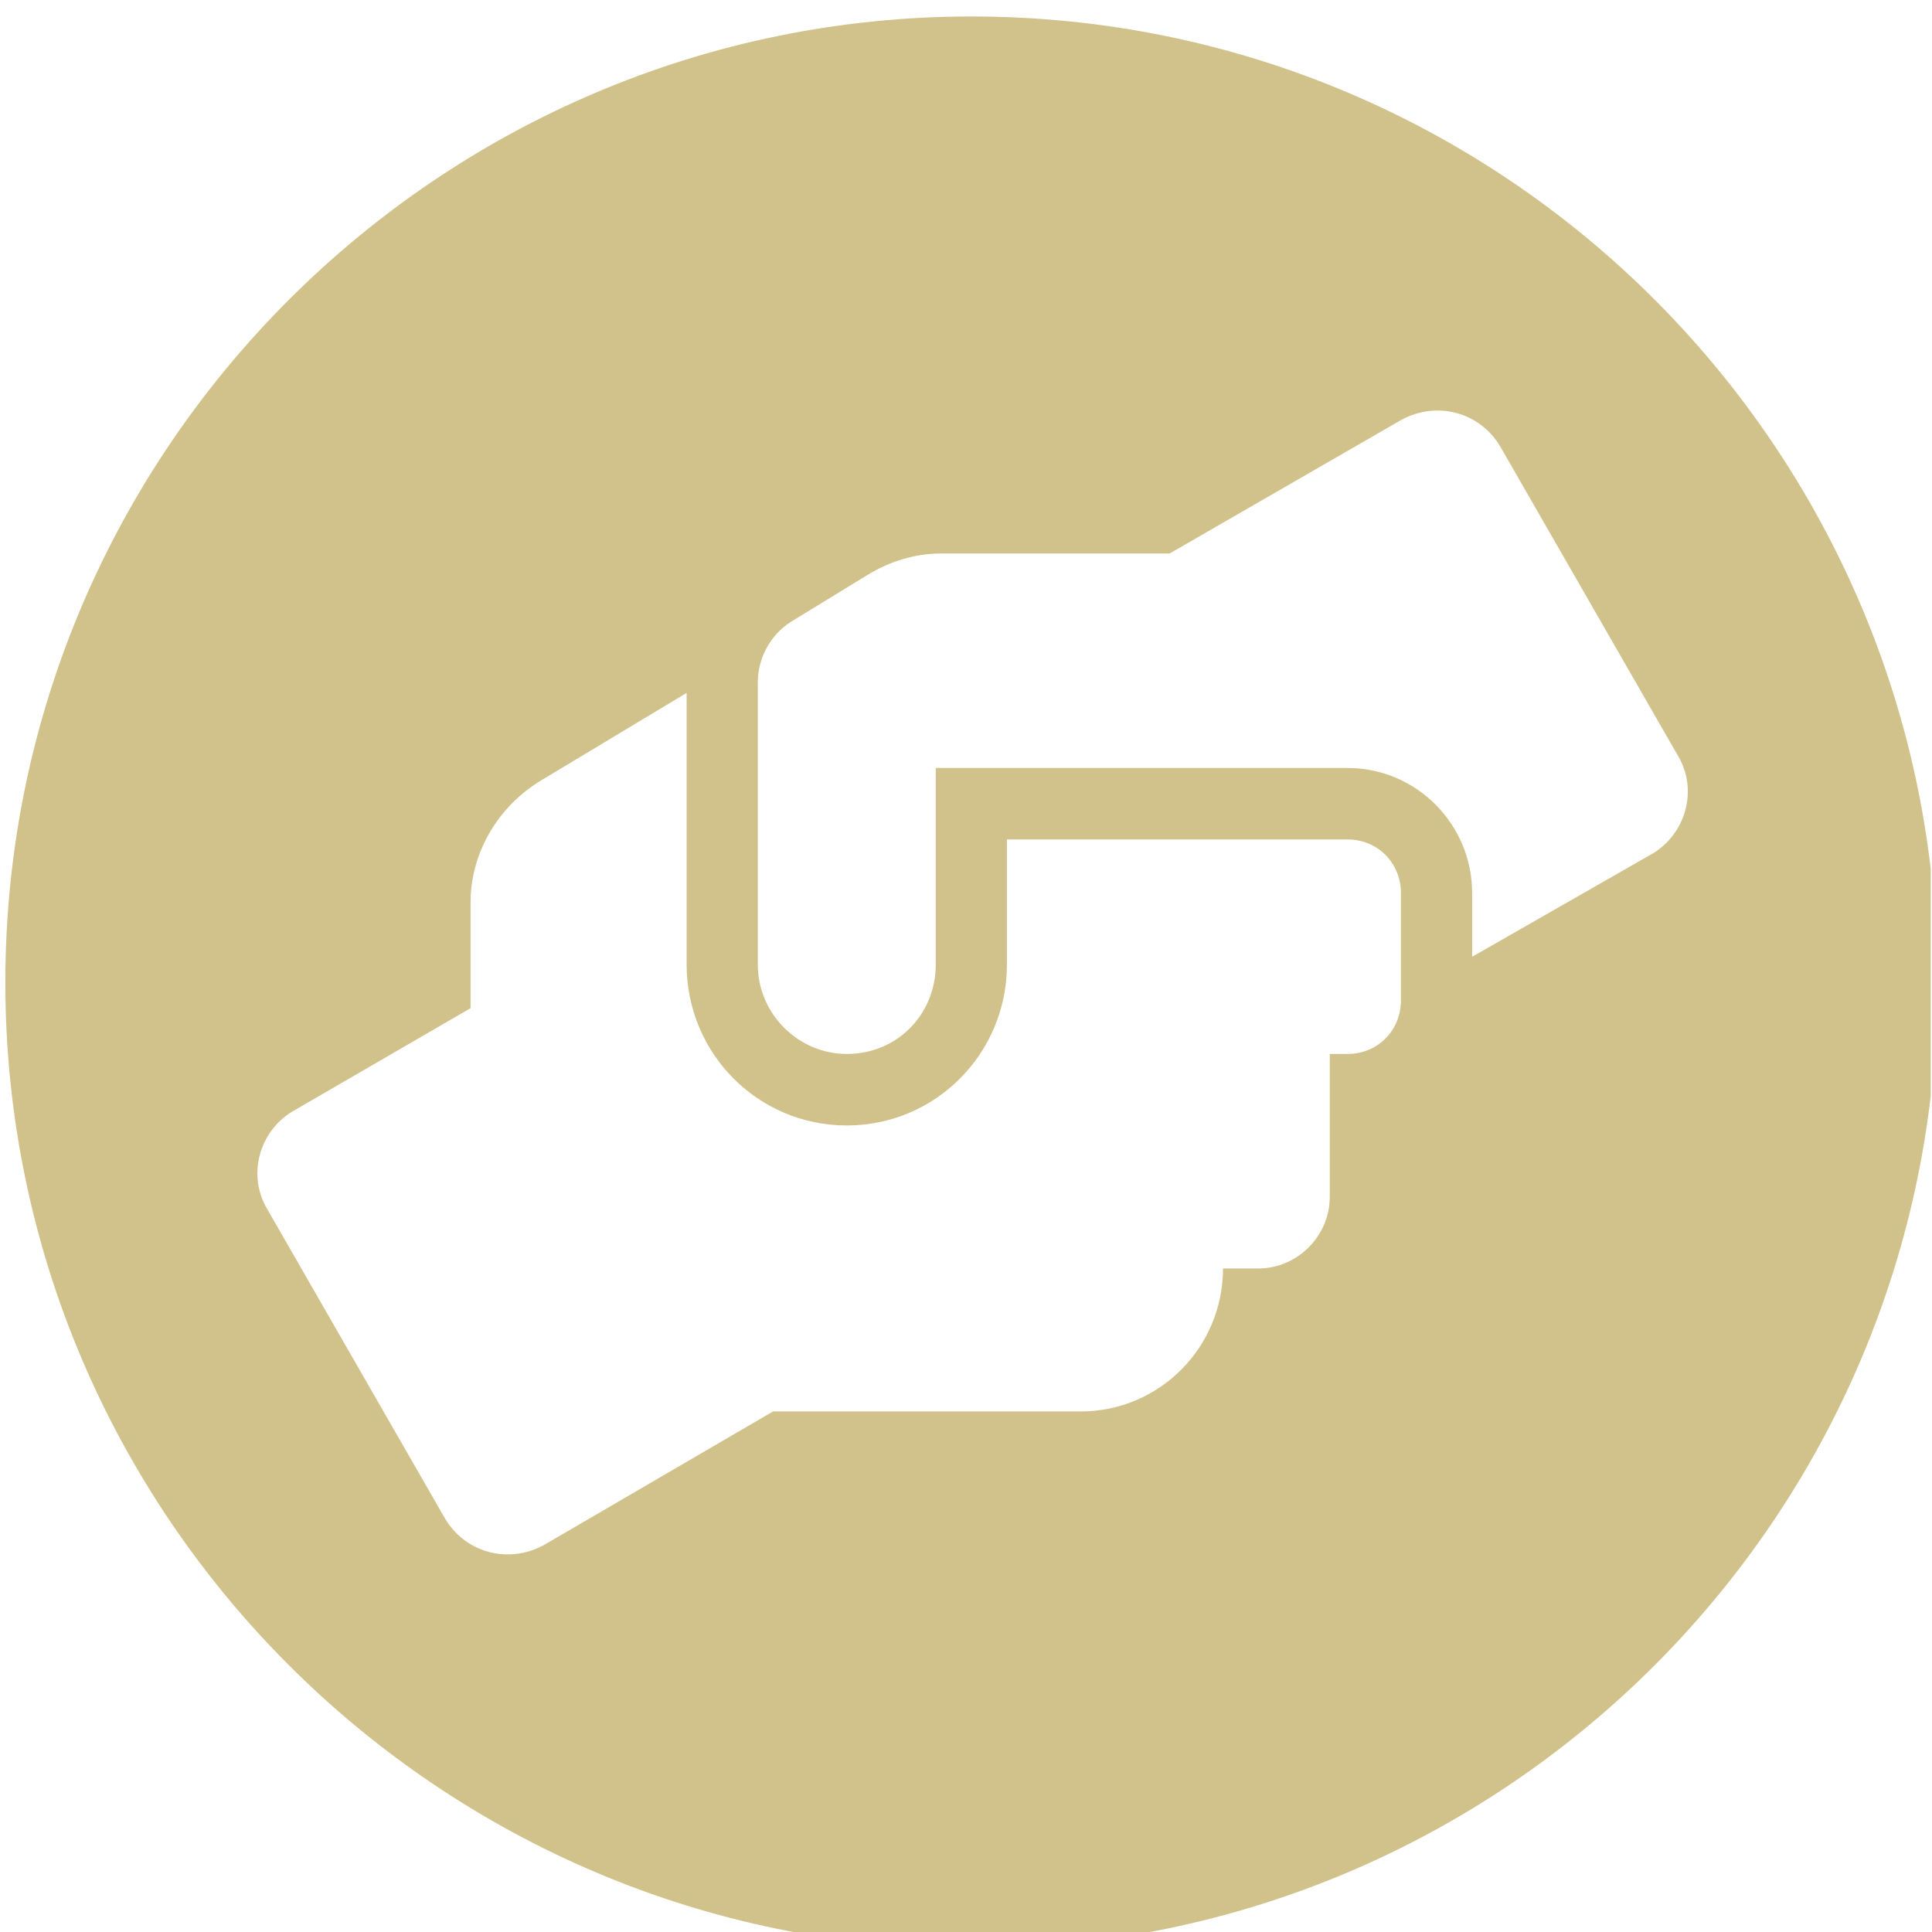 <?xml version="1.0" encoding="UTF-8" standalone="no"?>
<!DOCTYPE svg PUBLIC "-//W3C//DTD SVG 1.1//EN" "http://www.w3.org/Graphics/SVG/1.1/DTD/svg11.dtd">
<svg width="100%" height="100%" viewBox="0 0 76 76" version="1.1" xmlns="http://www.w3.org/2000/svg" xmlns:xlink="http://www.w3.org/1999/xlink" xml:space="preserve" xmlns:serif="http://www.serif.com/" style="fill-rule:evenodd;clip-rule:evenodd;stroke-linejoin:round;stroke-miterlimit:2;">
    <g transform="matrix(1,0,0,1,-8545,-1376)">
        <g id="icon_politics" transform="matrix(1,0,0,1,-9504.25,962.351)">
            <rect x="18049.2" y="413.649" width="76" height="76" style="fill:none;"/>
            <clipPath id="_clip1">
                <rect x="18049.2" y="413.649" width="76" height="76"/>
            </clipPath>
            <g clip-path="url(#_clip1)">
                <g transform="matrix(1,0,0,1,1666.16,11.297)">
                    <path d="M16421.3,403C16442.3,403 16459.3,420.027 16459.3,441C16459.3,461.973 16442.3,479 16421.3,479C16400.4,479 16383.3,461.973 16383.3,441C16383.3,420.027 16400.4,403 16421.3,403ZM16436.1,435.375L16422.7,435.375L16422.7,440.297C16422.7,443.786 16419.9,446.625 16416.4,446.625C16412.9,446.625 16410.1,443.786 16410.1,440.297L16410.1,429.609L16404.4,433.037C16402.7,434.048 16401.6,435.885 16401.6,437.854L16401.6,442.011L16394.6,446.071C16393.3,446.845 16392.8,448.567 16393.6,449.912L16400.6,462.094C16401.4,463.438 16403.1,463.896 16404.5,463.122L16413.5,457.875L16425.6,457.875C16428.7,457.875 16431.2,455.353 16431.2,452.25L16432.6,452.25C16434.1,452.25 16435.4,450.993 16435.4,449.437L16435.4,443.812L16436.1,443.812C16437.3,443.812 16438.2,442.872 16438.2,441.703L16438.2,437.484C16438.2,436.315 16437.3,435.375 16436.1,435.375ZM16449.1,432.088L16442.1,419.906C16441.3,418.562 16439.6,418.104 16438.2,418.878L16429.1,424.125L16420.1,424.125C16419.1,424.125 16418.1,424.424 16417.2,424.978L16414.2,426.814C16413.4,427.324 16412.9,428.23 16412.9,429.196L16412.9,440.297C16412.9,442.239 16414.5,443.812 16416.4,443.812C16418.4,443.812 16419.9,442.239 16419.9,440.297L16419.9,432.562L16436.1,432.562C16438.8,432.562 16441,434.769 16441,437.484L16441,439.989L16448.1,435.929C16449.4,435.147 16449.9,433.433 16449.1,432.088Z" style="fill:rgb(209,194,139);"/>
                </g>
            </g>
        </g>
    </g>
</svg>

